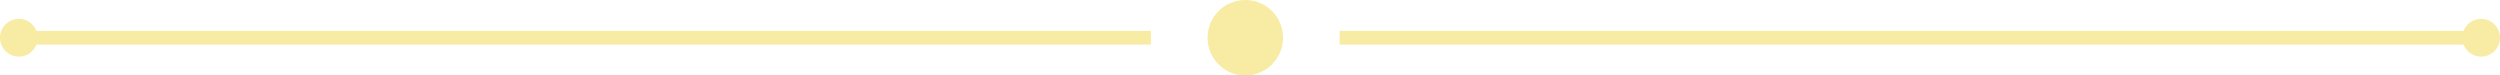 <svg xmlns="http://www.w3.org/2000/svg" width="265" height="8" viewBox="0 0 265 8" fill="none"><path d="M2 4H122" stroke="#F8EBA3" stroke-width="1.45" stroke-miterlimit="10"></path><path d="M142 4L262 4" stroke="#F8EBA3" stroke-width="1.45" stroke-miterlimit="10"></path><path d="M4 4C4 5.104 3.104 6 2 6C0.896 6 0 5.104 0 4C0 2.896 0.896 2 2 2C3.104 2 4 2.896 4 4Z" fill="#F8EBA3"></path><path d="M265 4C265 5.104 264.104 6 263 6C261.896 6 261 5.104 261 4C261 2.896 261.896 2 263 2C264.104 2 265 2.896 265 4Z" fill="#F8EBA3"></path><path d="M136 4C136 6.204 134.214 8 132 8C129.786 8 128 6.214 128 4C128 1.786 129.786 0 132 0C134.214 0 136 1.786 136 4Z" fill="#F8EBA3"></path></svg>